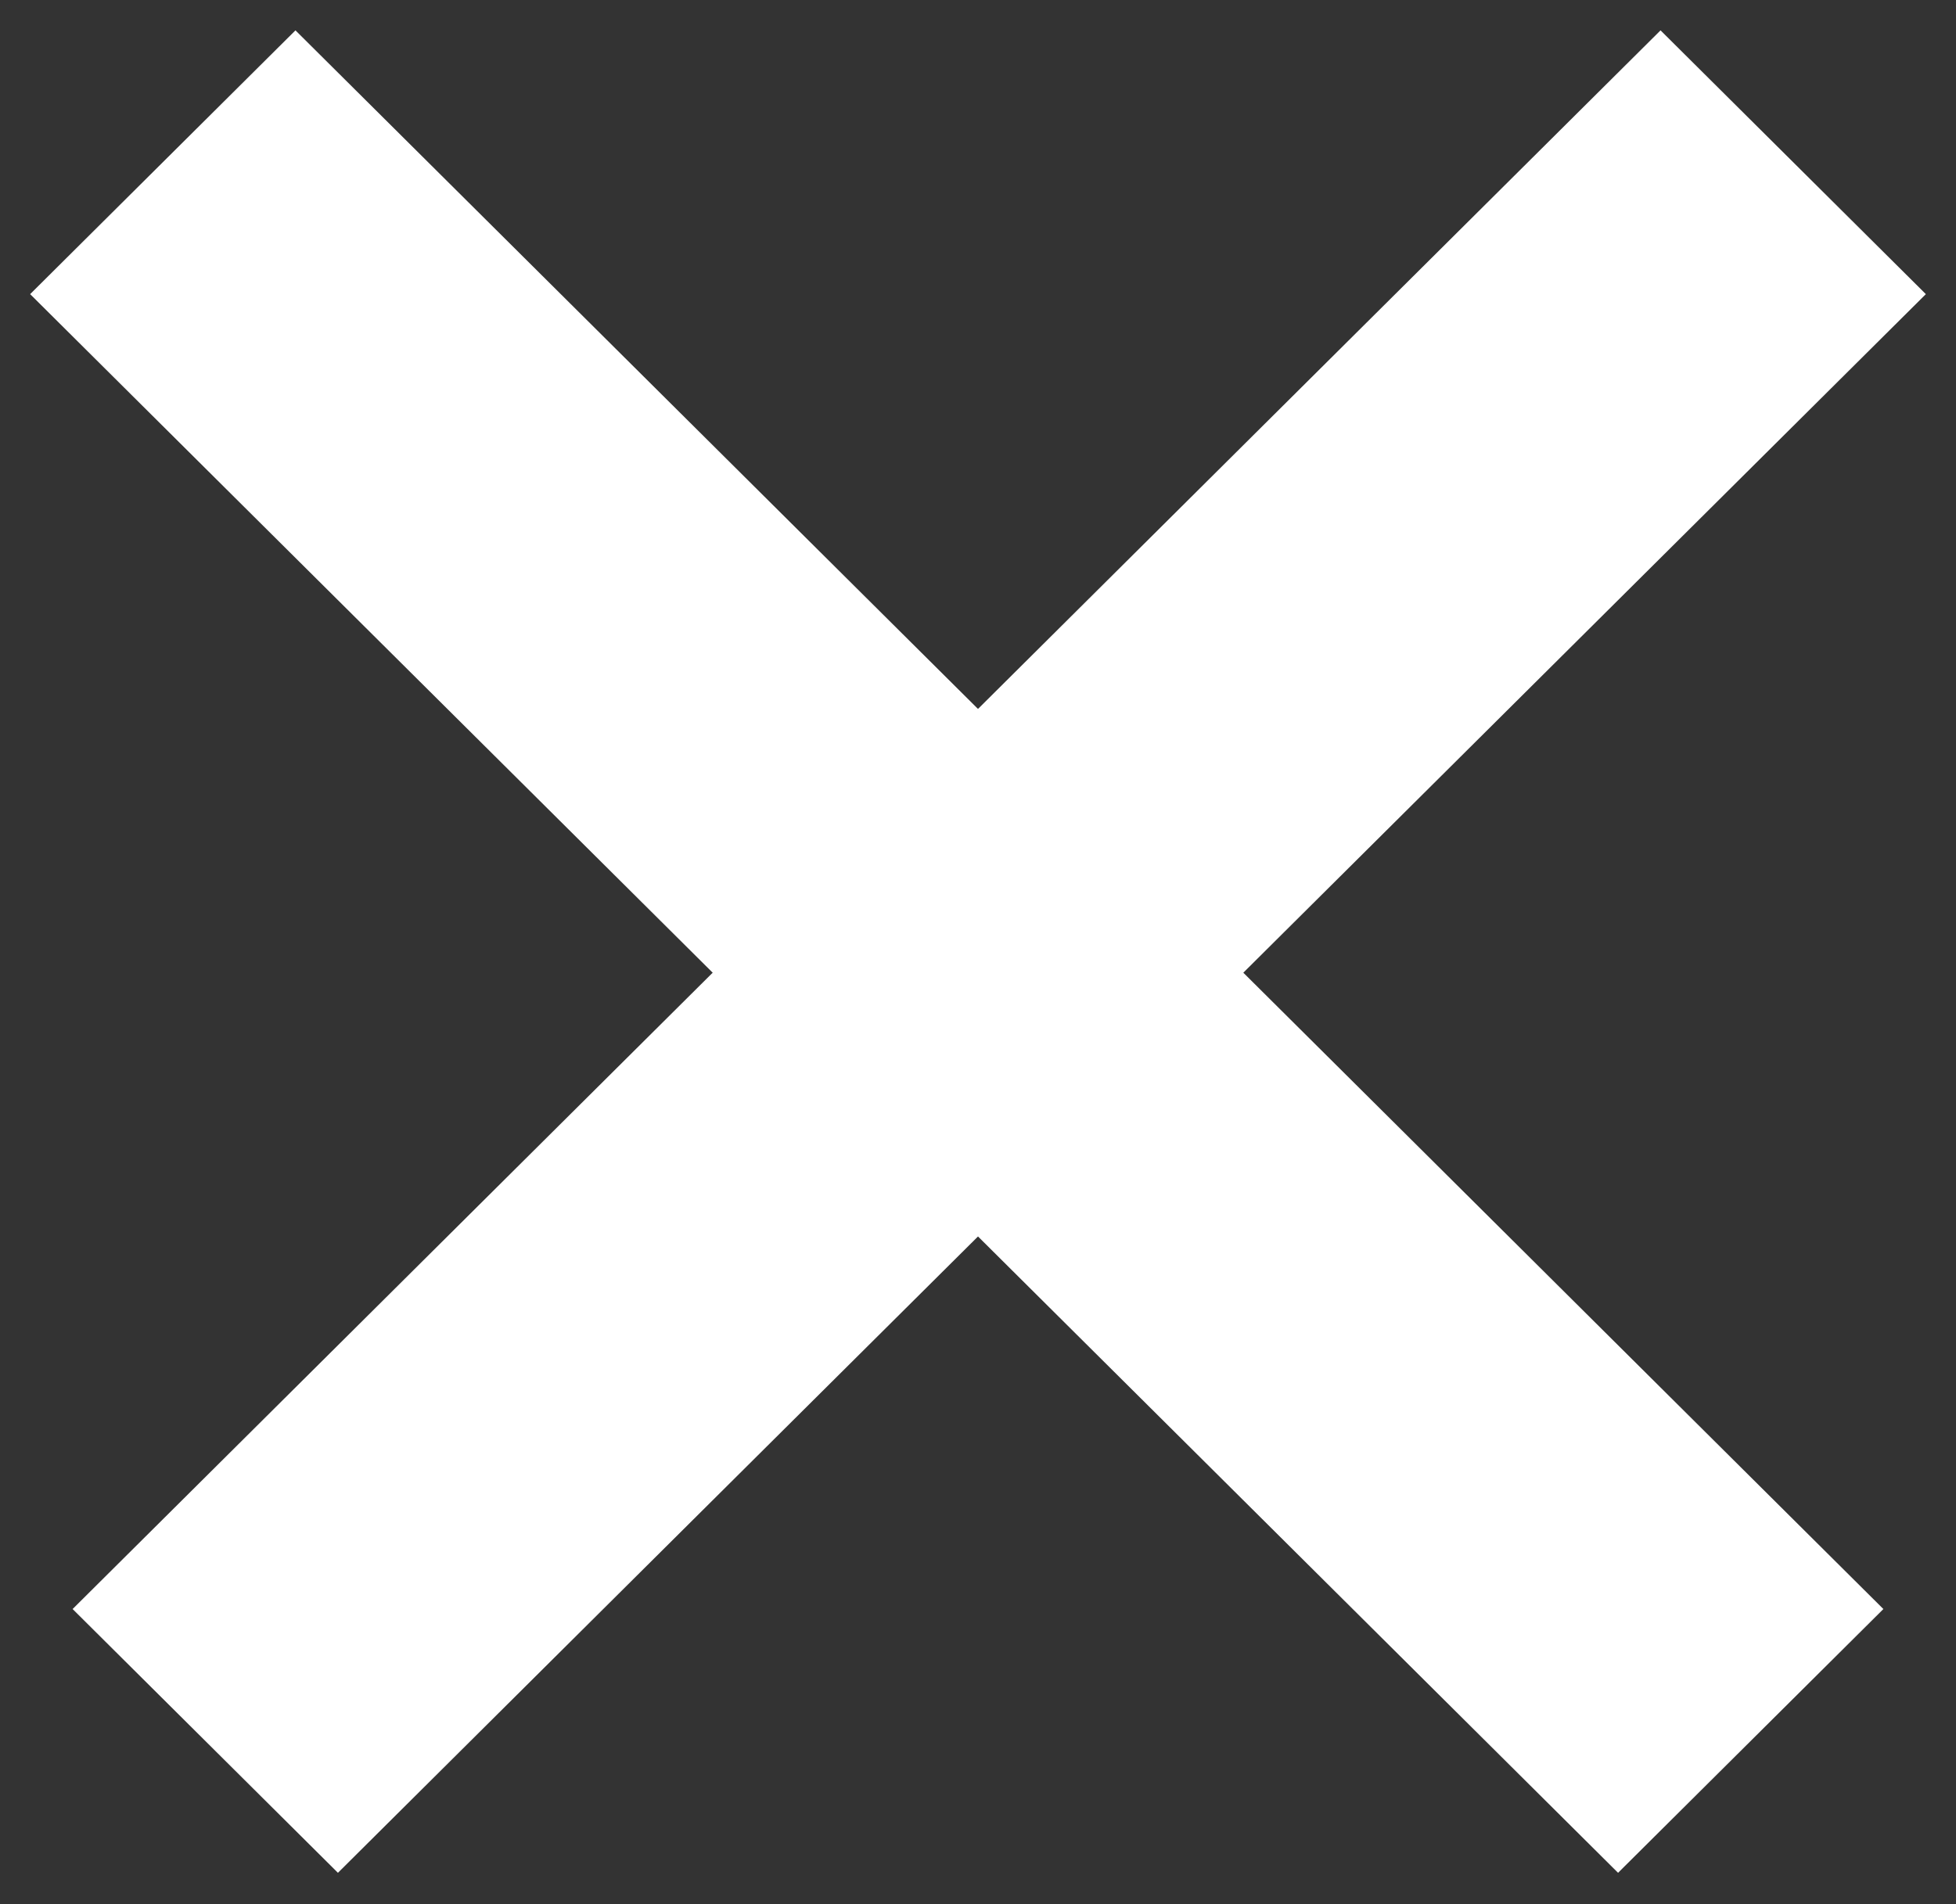 <svg width="38" height="37" viewBox="0 0 38 37" version="1.1" xmlns="http://www.w3.org/2000/svg" xmlns:xlink="http://www.w3.org/1999/xlink" xmlns:figma="http://www.figma.com/figma/ns">
<rect x="0" y="0" width="38" height="37" fill="#333333" stroke="none"/>
<title>Menu icon close</title>
<desc>Created using Figma</desc>
<g id="Canvas" transform="translate(-4179 10046)" figma:type="canvas">
<g id="Menu icon close" figma:type="frame">
<g id="Line 5 (Stroke)" figma:type="vector">
<use xlink:href="#path0_fill" transform="matrix(0.709 0.705 -0.709 0.705 4184.74 -10044)" fill="#FFFFFF"/>
<use xlink:href="#path1_stroke" transform="matrix(0.709 0.705 -0.709 0.705 4184.74 -10044)" fill="#FFFFFF"/>
</g>
<g id="Line 5 (Stroke)" figma:type="vector">
<use xlink:href="#path0_fill" transform="matrix(-0.709 0.705 0.709 0.705 4211.26 -10044)" fill="#FFFFFF"/>
<use xlink:href="#path1_stroke" transform="matrix(-0.709 0.705 0.709 0.705 4211.26 -10044)" fill="#FFFFFF"/>
</g>
</g>
</g>
<defs>
<path id="path0_fill" fill-rule="evenodd" d="M 41.511 5.27L 0 5.27L 0 0L 41.511 0L 41.511 5.27Z"/>
<path id="path1_stroke" d="M 0 5.27L -1 5.27L -1 6.27L 0 6.27L 0 5.27ZM 41.511 5.27L 41.511 6.27L 42.511 6.27L 42.511 5.27L 41.511 5.27ZM 0 0L 0 -1L -1 -1L -1 0L 0 0ZM 41.511 0L 42.511 0L 42.511 -1L 41.511 -1L 41.511 0ZM 0 6.27L 41.511 6.27L 41.511 4.27L 0 4.27L 0 6.27ZM -1 0L -1 5.27L 1 5.27L 1 0L -1 0ZM 41.511 -1L 0 -1L 0 1L 41.511 1L 41.511 -1ZM 42.511 5.27L 42.511 0L 40.511 0L 40.511 5.27L 42.511 5.27Z"/>
</defs>
</svg>
